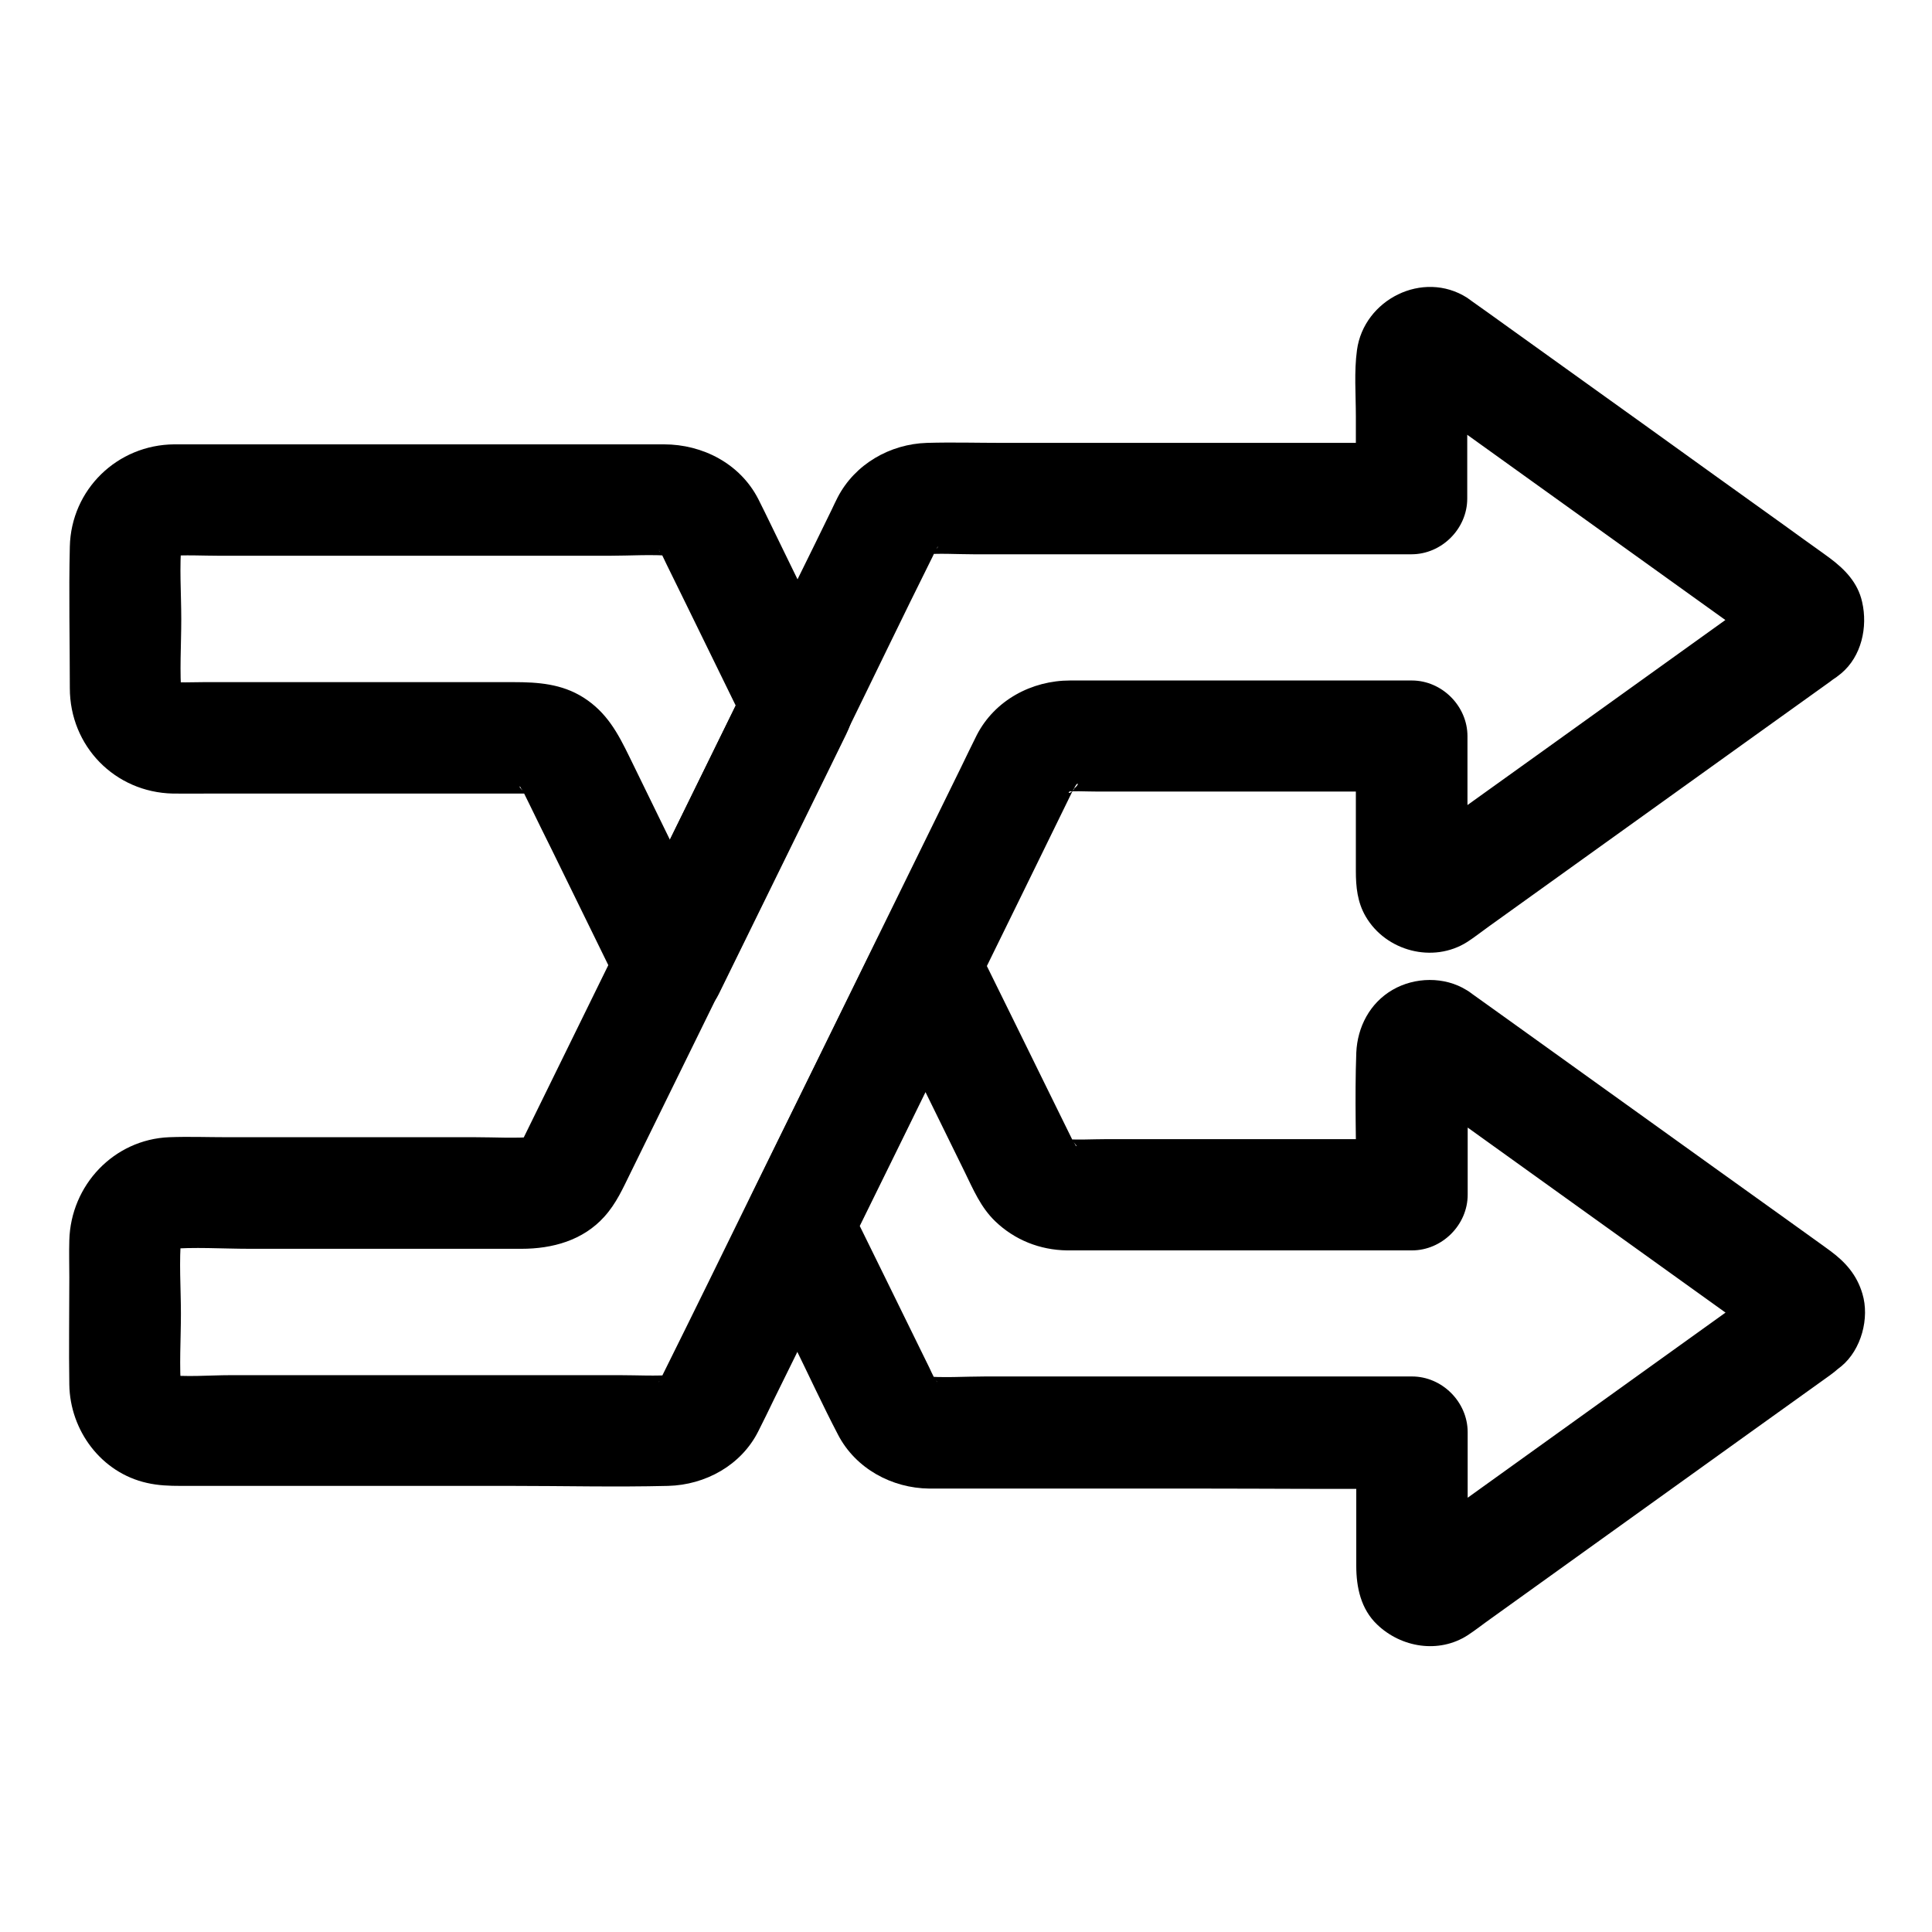<?xml version="1.0" encoding="UTF-8"?>
<!-- Uploaded to: SVG Repo, www.svgrepo.com, Generator: SVG Repo Mixer Tools -->
<svg fill="#000000" width="800px" height="800px" version="1.1" viewBox="144 144 512 512" xmlns="http://www.w3.org/2000/svg">
 <g>
  <path d="m614.02 299.14c-10.973 7.871-21.941 15.742-32.914 23.617-17.219 12.348-34.441 24.746-51.711 37.098-2.856 2.066-5.707 4.082-8.562 6.148-1.277 0.934-2.559 2.016-4.035 2.707 1.18-0.492 2.363-0.984 3.543-1.477-0.344 0.148-0.688 0.246-1.082 0.246 1.328-0.195 2.609-0.344 3.938-0.543-0.344 0.051-0.738 0.051-1.082 0 1.328 0.195 2.609 0.344 3.938 0.543-0.344-0.051-0.688-0.148-1.031-0.246 1.18 0.492 2.363 0.984 3.543 1.477-0.641-0.297-2.016-1.277 0.148 0.344 0.789 0.441 1.426 1.082 1.918 1.871 0.887 1.23 1.082 1.426 0.59 0.543 0.492 1.18 0.984 2.363 1.477 3.543-0.148-0.344-0.246-0.738-0.297-1.082 0.195 1.328 0.344 2.609 0.543 3.938-0.395-6.445-0.051-12.988-0.051-19.434v-19.336c0-7.969-6.742-14.762-14.762-14.762h-62.633-27.898c-10.184 0-19.977 5.215-24.746 14.465-1.426 2.805-2.754 5.656-4.133 8.461-8.168 16.629-16.336 33.309-24.5 49.938-10.184 20.762-20.367 41.574-30.602 62.336-7.969 16.285-15.941 32.57-24.008 48.805-0.098 0.195-0.195 0.395-0.297 0.641 0 0.051-0.641 1.23-0.738 1.277-0.246 0.051 2.805-2.902 0.984-1.328l-0.492 0.492c-1.133 0.984-0.688 0.641 1.328-0.984-0.59 0.148-1.277 0.738-1.871 0.984 1.18-0.492 2.363-0.984 3.543-1.477-1.133 0.441-2.215 0.738-3.445 0.934 1.328-0.195 2.609-0.344 3.938-0.543-4.723 0.395-9.543 0.098-14.27 0.098h-31.637-71.488c-5.758 0-11.855 0.59-17.613-0.148 1.328 0.195 2.609 0.344 3.938 0.543-1.133-0.195-2.164-0.492-3.199-0.934 1.18 0.492 2.363 0.984 3.543 1.477-0.59-0.297-1.133-0.641-1.723-0.934-0.887-0.59-0.738-0.492 0.441 0.395 1.133 0.934 1.328 1.031 0.543 0.297l-0.441-0.441c-0.984-1.133-0.59-0.641 1.133 1.477-0.195-0.59-0.641-1.133-0.934-1.672 0.492 1.18 0.984 2.363 1.477 3.543-0.395-1.031-0.688-2.066-0.836-3.148 0.195 1.328 0.344 2.609 0.543 3.938-0.59-6.789-0.098-13.824-0.098-20.664s-0.543-13.875 0.098-20.664c-0.195 1.328-0.344 2.609-0.543 3.938 0.148-1.133 0.441-2.215 0.836-3.297-0.492 1.18-0.984 2.363-1.477 3.543 0.297-0.641 0.641-1.18 0.934-1.82 1.082-2.262-2.609 2.805-0.441 0.59 2.066-2.117-2.164 1.328-0.934 0.59 0.688-0.395 1.328-0.789 2.066-1.133-1.18 0.492-2.363 0.984-3.543 1.477 1.082-0.441 2.117-0.688 3.246-0.887-1.328 0.195-2.609 0.344-3.938 0.543 7.231-0.641 14.711-0.098 21.941-0.098h41.574 30.453c8.168 0 16.285-2.215 21.941-8.512 3.199-3.543 4.922-7.527 6.988-11.711 8.363-17.023 16.727-34.047 25.043-51.02 10.281-21.008 20.613-42.016 30.898-63.023 8.07-16.434 15.988-32.965 24.156-49.348 0.098-0.195 0.195-0.441 0.297-0.641 0.246-0.441 0.688-1.625 1.133-1.871 0 0-2.461 3.051-0.887 1.328 1.77-1.969-3.102 1.723-0.738 0.543 0.641-0.344 1.23-0.688 1.918-0.984-1.18 0.492-2.363 0.984-3.543 1.477 0.934-0.344 1.82-0.59 2.754-0.738-1.328 0.195-2.609 0.344-3.938 0.543 4.527-0.441 9.199-0.098 13.727-0.098h30.652 69.469 15.988c7.969 0 14.762-6.742 14.762-14.762v-18.648c0-6.199-0.344-12.547 0.051-18.746-0.195 1.328-0.344 2.609-0.543 3.938 0.051-0.395 0.148-0.738 0.297-1.082-0.492 1.18-0.984 2.363-1.477 3.543 0.098-0.148 0.148-0.344 0.246-0.492-0.688 1.23-1.574 2.215-2.754 2.902-2.117 1.574-0.789 0.59-0.148 0.344-1.18 0.492-2.363 0.984-3.543 1.477 0.344-0.148 0.688-0.195 1.031-0.246-1.328 0.195-2.609 0.344-3.938 0.543 0.344-0.051 0.738-0.051 1.082 0-1.328-0.195-2.609-0.344-3.938-0.543 0.395 0.051 0.738 0.148 1.082 0.246-1.18-0.492-2.363-0.984-3.543-1.477 1.23 0.59 2.312 1.477 3.445 2.262 2.312 1.672 4.625 3.297 6.938 4.969 7.676 5.512 15.352 11.02 23.027 16.531 17.418 12.496 34.832 24.992 52.25 37.492 2.856 2.066 5.707 4.082 8.562 6.148 0.738 0.543 1.477 1.082 2.262 1.625 0.195 0.148 0.395 0.297 0.59 0.395 0.051 0.051 0.098 0.051 0.148 0.098h0.051c-0.836-0.641-1.672-1.277-2.461-1.871-1.523-2.262-1.918-2.754-1.277-1.477-0.492-1.18-0.984-2.363-1.477-3.543 0.148 0.395 0.246 0.738 0.297 1.18-0.195-1.328-0.344-2.609-0.543-3.938 0.051 0.395 0.051 0.789 0 1.18 0.195-1.328 0.344-2.609 0.543-3.938-0.051 0.395-0.148 0.789-0.297 1.18 0.492-1.18 0.984-2.363 1.477-3.543-0.984 2.016 2.609-2.559 0.789-1.031-2.754 2.262-4.328 6.988-4.328 10.43 0 3.641 1.625 7.922 4.328 10.43 2.805 2.559 6.496 4.477 10.43 4.328 4.133-0.195 7.281-1.723 10.43-4.328 5.41-4.527 7.086-12.301 5.559-18.941-1.133-5.117-4.574-8.66-8.609-11.66-0.59-0.441-1.23-0.887-1.82-1.328-3.445-2.461-6.887-4.922-10.332-7.43-12.203-8.758-24.453-17.516-36.652-26.32-12.004-8.609-24.008-17.219-36.016-25.828-3.297-2.363-6.543-4.723-9.84-7.035-0.492-0.344-0.934-0.688-1.426-1.031-11.711-7.43-27.355 0.492-29.176 13.875-0.789 5.758-0.297 11.758-0.297 17.562v20.566 1.23c4.922-4.922 9.84-9.84 14.762-14.762h-64.207-44.133c-6.691 0-13.383-0.195-20.074 0-9.789 0.297-19.09 5.609-23.664 14.414-0.543 1.082-1.082 2.164-1.574 3.246-2.902 5.953-5.805 11.906-8.758 17.859-4.43 9.055-8.855 18.156-13.332 27.207-10.773 21.941-21.5 43.836-32.273 65.781-9.055 18.449-18.105 36.898-27.16 55.352-0.148 0.297-0.297 0.59-0.441 0.887-0.098 0.195-0.344 0.641-0.344 0.641-1.23 2.41 2.559-2.559 0.59-0.738-1.969 1.871 3.199-1.77 0.836-0.543-0.641 0.344-1.23 0.688-1.871 0.934 1.18-0.492 2.363-0.984 3.543-1.477-1.133 0.441-2.215 0.688-3.445 0.887 1.328-0.195 2.609-0.344 3.938-0.543-5.215 0.441-10.578 0.098-15.793 0.098h-32.766-32.914c-5.117 0-10.281-0.195-15.398 0-14.664 0.594-26.078 12.695-26.469 27.309-0.098 3.246 0 6.543 0 9.84 0 9.445-0.148 18.941 0 28.438 0.195 12.152 8.461 23.32 20.566 26.027 3 0.688 5.902 0.789 8.953 0.789h19.828 67.699c13.875 0 27.75 0.344 41.625 0 9.891-0.246 19.387-5.461 23.91-14.465 1.426-2.805 2.805-5.656 4.184-8.512 4.922-9.938 9.789-19.926 14.711-29.863 5.953-12.102 11.855-24.207 17.809-36.262 6.887-14.023 13.727-27.996 20.613-42.016 8.266-16.828 16.48-33.605 24.699-50.43 0.395-0.789 0.789-1.625 1.18-2.41 0.246-0.492 0.543-0.984 0.836-1.523 0.641-1.18 1.426-0.59-0.984 1.277 0.148-0.098 0.887-0.789 1.031-1.031-1.18 2.117-2.609 1.723-1.277 1.031 0.641-0.344 1.23-0.688 1.918-0.984-1.18 0.492-2.363 0.984-3.543 1.477 0.934-0.344 1.82-0.59 2.754-0.738-1.328 0.195-2.609 0.344-3.938 0.543 3.297-0.344 6.742-0.098 10.035-0.098h21.797 49.789 11.512l-14.762-14.762v35.77c0 4.231 0.395 8.316 2.609 12.102 5.363 9.199 17.859 12.496 26.914 6.742 1.969-1.277 3.836-2.754 5.758-4.133 22.879-16.434 45.758-32.816 68.633-49.25 7.231-5.164 14.465-10.383 21.695-15.547 3.199-2.312 5.707-4.922 6.789-8.809 0.984-3.543 0.543-8.215-1.477-11.367-4.023-6.301-13.52-10.188-20.211-5.367z"/>
  <path d="m342.58 323.64c-9.891 20.121-19.73 40.246-29.617 60.367-1.379 2.856-2.805 5.707-4.184 8.562h25.484c-4.773-9.742-9.543-19.531-14.316-29.273-3.051-6.25-6.102-12.496-9.152-18.746s-6.004-11.809-12.25-15.742c-5.707-3.59-11.957-4.035-18.449-4.035h-15.5-45.609-20.961c-3.246 0-6.543 0.195-9.742-0.098 1.328 0.195 2.609 0.344 3.938 0.543-1.133-0.148-2.164-0.441-3.246-0.836 1.18 0.492 2.363 0.984 3.543 1.477-0.59-0.246-1.18-0.59-1.77-0.887-2.215-1.031 2.707 2.707 0.641 0.543-2.016-2.117 1.23 2.312 0.641 0.984-0.297-0.688-0.789-1.328-1.082-2.016 0.492 1.18 0.984 2.363 1.477 3.543-0.395-1.031-0.688-2.066-0.836-3.199 0.195 1.328 0.344 2.609 0.543 3.938-0.59-6.789-0.098-13.824-0.098-20.664 0-6.84-0.543-13.875 0.098-20.664-0.195 1.328-0.344 2.609-0.543 3.938 0.148-1.133 0.441-2.164 0.836-3.246-0.492 1.18-0.984 2.363-1.477 3.543 0.297-0.59 0.641-1.18 0.934-1.77 1.133-2.215-2.656 2.856-0.441 0.688 2.117-2.066-2.215 1.379-0.934 0.688 0.688-0.344 1.328-0.738 2.066-1.082-1.18 0.492-2.363 0.984-3.543 1.477 1.082-0.395 2.117-0.688 3.246-0.836-1.328 0.195-2.609 0.344-3.938 0.543 4.625-0.395 9.398-0.098 14.07-0.098h31.539 71.391c5.707 0 11.609-0.441 17.32 0.098-1.328-0.195-2.609-0.344-3.938-0.543 1.18 0.195 2.312 0.492 3.445 0.984-1.18-0.492-2.363-0.984-3.543-1.477 0.395 0.195 0.836 0.492 1.277 0.641 1.969 0.887-1.277-0.688-1.277-1.031 0 0 0.887 0.887 1.031 0.984 1.672 1.523-1.133-1.031-0.984-1.277-0.051 0.051 0.688 1.18 0.836 1.523 0.395 0.836 0.789 1.625 1.18 2.461 1.77 3.59 3.543 7.231 5.312 10.824 4.477 9.152 8.953 18.301 13.43 27.453 1.082 2.215 2.164 4.43 3.246 6.641 3.394 6.938 13.824 9.398 20.172 5.312 7.133-4.574 8.953-12.742 5.312-20.172-5.512-11.219-11.02-22.484-16.48-33.703-2.262-4.574-4.43-9.199-6.742-13.777-4.82-9.348-14.711-14.465-24.992-14.465h-29.961-49.398-41.328-9.055c-15.105 0.098-27.355 11.957-27.699 27.109-0.297 12.496 0 24.992 0 37.492 0 15.352 11.906 27.602 27.305 27.945 3.199 0.051 6.445 0 9.645 0h45.953 37.246c1.082 0 2.164 0 3.246 0.098-1.328-0.195-2.609-0.344-3.938-0.543 1.18 0.195 2.312 0.492 3.445 0.934-1.18-0.492-2.363-0.984-3.543-1.477 0.543 0.246 1.031 0.543 1.574 0.836 1.523 0.789-2.707-2.754-1.031-0.789 0.297 0.344 0.641 0.738 0.984 1.031-2.609-2.461-1.625-2.312-1.082-1.23 0.148 0.344 0.344 0.688 0.543 1.031 0.492 0.984 0.984 2.016 1.477 3 1.969 4.035 3.938 8.07 5.953 12.102 5.019 10.281 10.086 20.566 15.105 30.848 1.18 2.461 2.41 4.922 3.59 7.332 4.723 9.645 20.762 9.645 25.484 0 9.891-20.121 19.73-40.246 29.617-60.367 1.379-2.856 2.805-5.707 4.184-8.562 1.77-3.59 2.559-7.379 1.477-11.367-0.934-3.445-3.59-7.133-6.789-8.809-6.836-3.539-16.777-2.109-20.367 5.269z"/>
  <path d="m613.97 482.75c-10.973 7.871-21.941 15.742-32.914 23.617-17.219 12.348-34.441 24.746-51.66 37.098-2.856 2.066-5.707 4.082-8.562 6.148-1.277 0.934-2.559 2.016-3.984 2.707 1.18-0.492 2.363-0.984 3.543-1.477-0.344 0.148-0.688 0.246-1.082 0.246 1.328-0.195 2.609-0.344 3.938-0.543-0.344 0.051-0.738 0.051-1.082 0 1.328 0.195 2.609 0.344 3.938 0.543-0.344-0.051-0.688-0.148-1.031-0.246 1.18 0.492 2.363 0.984 3.543 1.477-0.641-0.297-2.016-1.277 0.148 0.344 0.789 0.441 1.426 1.082 1.918 1.871 0.887 1.23 1.082 1.426 0.59 0.543 0.492 1.18 0.984 2.363 1.477 3.543-0.148-0.344-0.246-0.738-0.297-1.133 0.195 1.328 0.344 2.609 0.543 3.938-0.395-6.297-0.051-12.695-0.051-18.992v-18.895c0-7.969-6.742-14.762-14.762-14.762h-43.887-69.176c-5.559 0-11.266 0.441-16.777-0.098 1.328 0.195 2.609 0.344 3.938 0.543-1.18-0.195-2.312-0.492-3.445-0.934 1.18 0.492 2.363 0.984 3.543 1.477-0.395-0.195-0.836-0.441-1.277-0.641-1.969-0.836 1.23 0.688 1.277 1.082 0-0.051-0.887-0.836-1.031-0.984-1.672-1.477 1.133 1.031 0.984 1.277 0.051-0.098-0.641-1.18-0.836-1.523-0.441-0.836-0.836-1.723-1.23-2.559-1.77-3.59-3.543-7.231-5.312-10.824-4.527-9.199-9.004-18.402-13.531-27.551-1.082-2.215-2.164-4.379-3.246-6.594v14.906c9.891-20.121 19.777-40.195 29.617-60.32 1.379-2.856 2.805-5.707 4.184-8.562h-25.484c4.676 9.445 9.297 18.895 13.973 28.387 3.051 6.25 6.148 12.496 9.199 18.746 2.262 4.625 4.231 9.348 8.07 13.039 5.164 4.969 11.855 7.625 19.039 7.723h2.902 14.66 43.938 29.914c7.969 0 14.762-6.742 14.762-14.762v-19.09c0-6.348-0.344-12.84 0.051-19.188-0.195 1.328-0.344 2.609-0.543 3.938 0.051-0.395 0.148-0.738 0.297-1.082-0.492 1.18-0.984 2.363-1.477 3.543 0.098-0.148 0.148-0.344 0.246-0.492-0.688 1.23-1.574 2.215-2.754 2.902-2.117 1.574-0.789 0.59-0.148 0.344-1.18 0.492-2.363 0.984-3.543 1.477 0.344-0.148 0.688-0.195 1.031-0.246-1.328 0.195-2.609 0.344-3.938 0.543 0.344-0.051 0.738-0.051 1.082 0-1.328-0.195-2.609-0.344-3.938-0.543 0.395 0.051 0.738 0.148 1.082 0.246-1.18-0.492-2.363-0.984-3.543-1.477 1.23 0.59 2.312 1.477 3.445 2.262 2.312 1.672 4.625 3.297 6.938 4.969 7.676 5.512 15.352 11.02 23.027 16.531 17.418 12.496 34.832 24.992 52.25 37.492 2.856 2.066 5.707 4.082 8.562 6.148 0.738 0.543 1.477 1.082 2.262 1.625 0.195 0.148 0.395 0.297 0.59 0.395 0.051 0.051 0.098 0.051 0.148 0.098h0.051c-0.836-0.641-1.672-1.277-2.461-1.871-1.523-2.262-1.969-2.754-1.277-1.477-0.492-1.18-0.984-2.363-1.477-3.543 0.148 0.395 0.246 0.738 0.297 1.18-0.195-1.328-0.344-2.609-0.543-3.938 0.051 0.395 0.051 0.789 0 1.18 0.195-1.328 0.344-2.609 0.543-3.938-0.051 0.395-0.148 0.789-0.297 1.18 0.492-1.18 0.984-2.363 1.477-3.543-0.984 2.016 2.609-2.559 0.738-1.031-2.754 2.262-4.328 6.988-4.328 10.43 0 3.641 1.625 7.922 4.328 10.43 2.805 2.559 6.496 4.477 10.43 4.328 4.133-0.195 7.281-1.723 10.43-4.328 5.266-4.379 7.527-12.742 5.559-19.238-1.477-4.969-4.477-8.363-8.562-11.367-0.59-0.441-1.23-0.887-1.82-1.328-3.492-2.508-6.988-5.019-10.48-7.527-12.25-8.758-24.5-17.562-36.703-26.32-12.004-8.609-24.059-17.27-36.062-25.879-3.246-2.312-6.445-4.625-9.691-6.938-0.543-0.395-1.031-0.789-1.574-1.082-5.856-3.641-13.727-3.492-19.633-0.051-6.004 3.492-9.297 9.84-9.594 16.629-0.441 12.102 0 24.254 0 36.359v1.328c4.922-4.922 9.84-9.84 14.762-14.762h-31.34-49.496c-4.035 0-8.215 0.297-12.25-0.098 1.328 0.195 2.609 0.344 3.938 0.543-1.18-0.195-2.312-0.492-3.445-0.934 1.18 0.492 2.363 0.984 3.543 1.477-0.543-0.246-1.031-0.59-1.574-0.836-1.523-0.789 2.707 2.754 1.031 0.789-0.297-0.344-0.641-0.738-0.984-1.031 2.559 2.461 1.625 2.262 1.082 1.23-0.148-0.344-0.344-0.688-0.543-1.031-0.492-0.984-0.984-2.016-1.477-3-1.969-4.035-3.984-8.07-5.953-12.102-5.066-10.281-10.086-20.566-15.152-30.801-1.18-2.461-2.41-4.871-3.59-7.332-4.723-9.645-20.762-9.645-25.484 0-8.562 17.465-17.172 34.934-25.73 52.348-2.016 4.133-4.035 8.215-6.051 12.348-0.543 1.133-1.082 2.215-1.625 3.344-0.098 0.246-0.246 0.492-0.344 0.738-2.508 5.266-2.461 9.789-0.051 15.008 3.691 7.969 7.773 15.793 11.609 23.664 3.938 8.02 7.676 16.137 11.809 24.059 4.676 8.953 14.27 14.121 24.156 14.219h6.148 65.879c18.301 0 36.605 0.195 54.906 0h0.984c-4.922-4.922-9.84-9.84-14.762-14.762v35.277c0 5.656 1.23 11.414 5.512 15.5 6.394 6.148 16.383 7.773 24.008 2.856 2.117-1.379 4.082-2.953 6.102-4.379 22.828-16.383 45.707-32.816 68.535-49.199 7.133-5.117 14.219-10.184 21.352-15.301 3.199-2.312 5.707-4.922 6.789-8.809 0.984-3.543 0.543-8.215-1.477-11.367-4.082-6.488-13.527-10.375-20.27-5.551z"/>
 </g>
</svg>